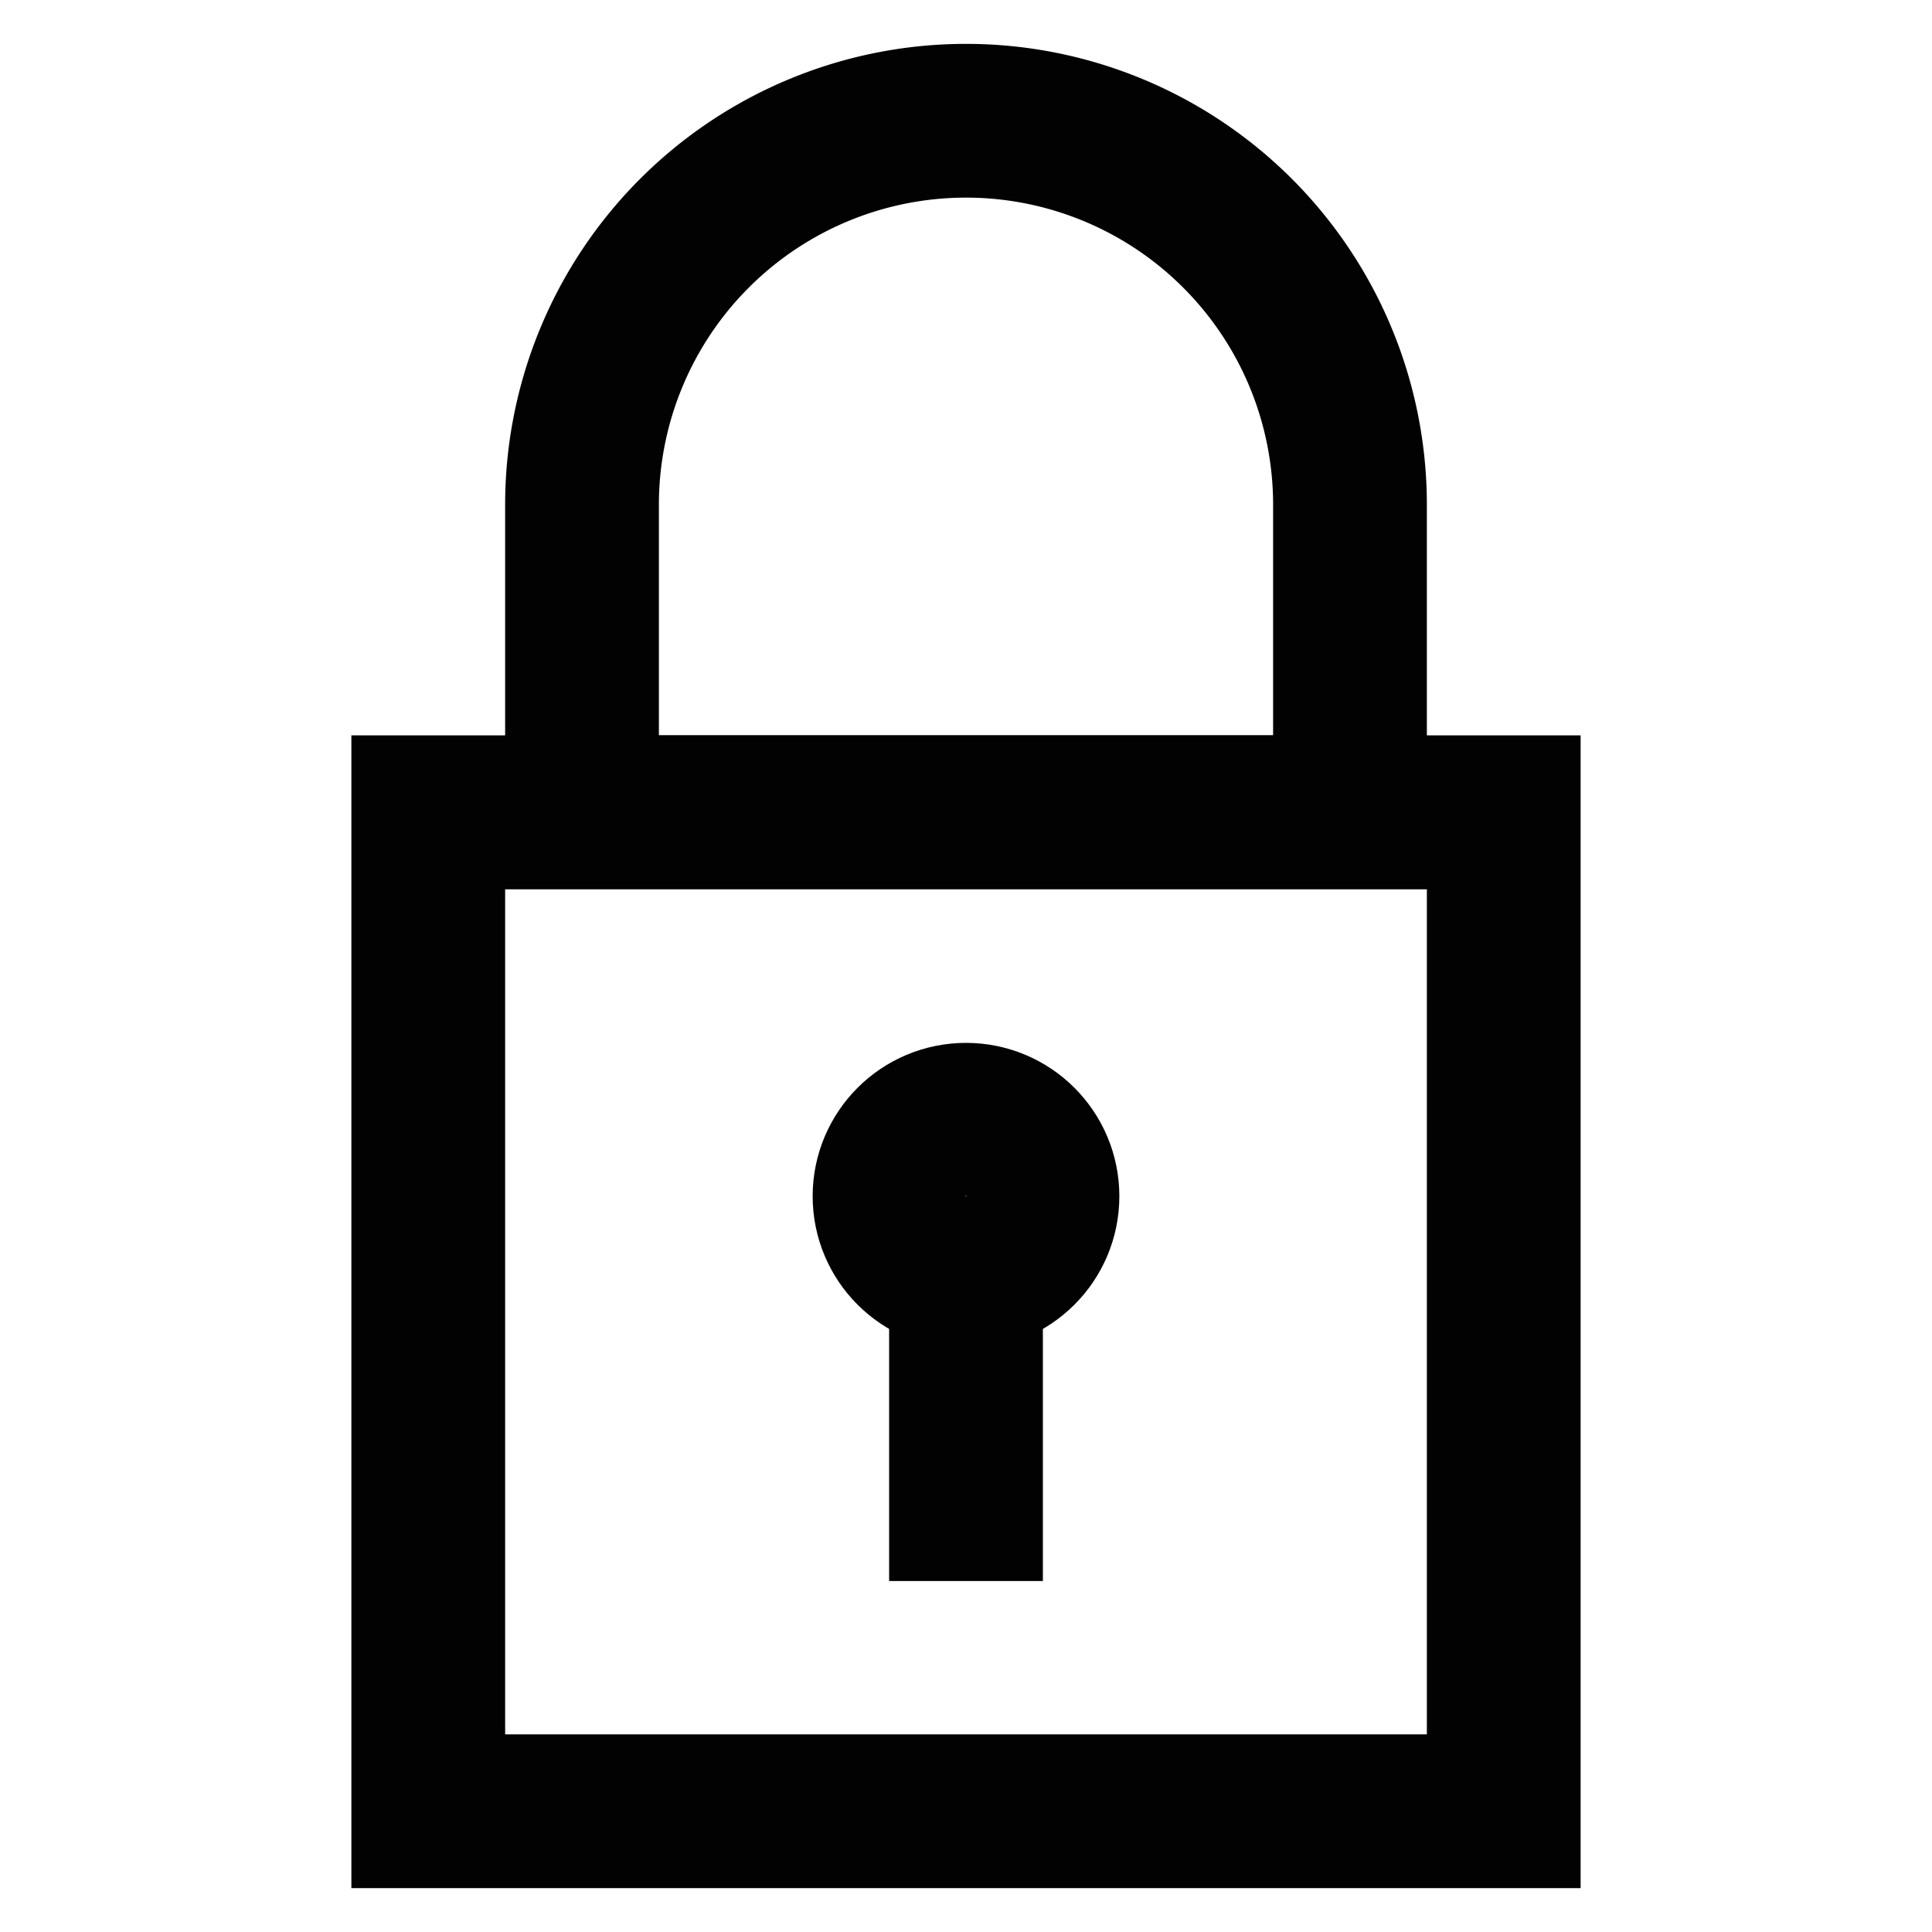 <?xml version="1.0" encoding="utf-8"?><!-- Скачано с сайта svg4.ru / Downloaded from svg4.ru -->
<svg width="800px" height="800px" viewBox="0 0 24 24" id="Layer_1" data-name="Layer 1" xmlns="http://www.w3.org/2000/svg"><defs><style>.cls-1{fill:none;stroke:#020202;stroke-miterlimit:10;stroke-width:1.91px;}</style></defs><rect class="cls-1" x="5.32" y="10.09" width="13.36" height="12.41"/><path class="cls-1" d="M12,1.5h0a4.77,4.77,0,0,1,4.77,4.77v3.82a0,0,0,0,1,0,0H7.23a0,0,0,0,1,0,0V6.27A4.77,4.77,0,0,1,12,1.5Z"/><circle class="cls-1" cx="12" cy="14.86" r="0.95"/><line class="cls-1" x1="12" y1="19.64" x2="12" y2="15.82"/></svg>
